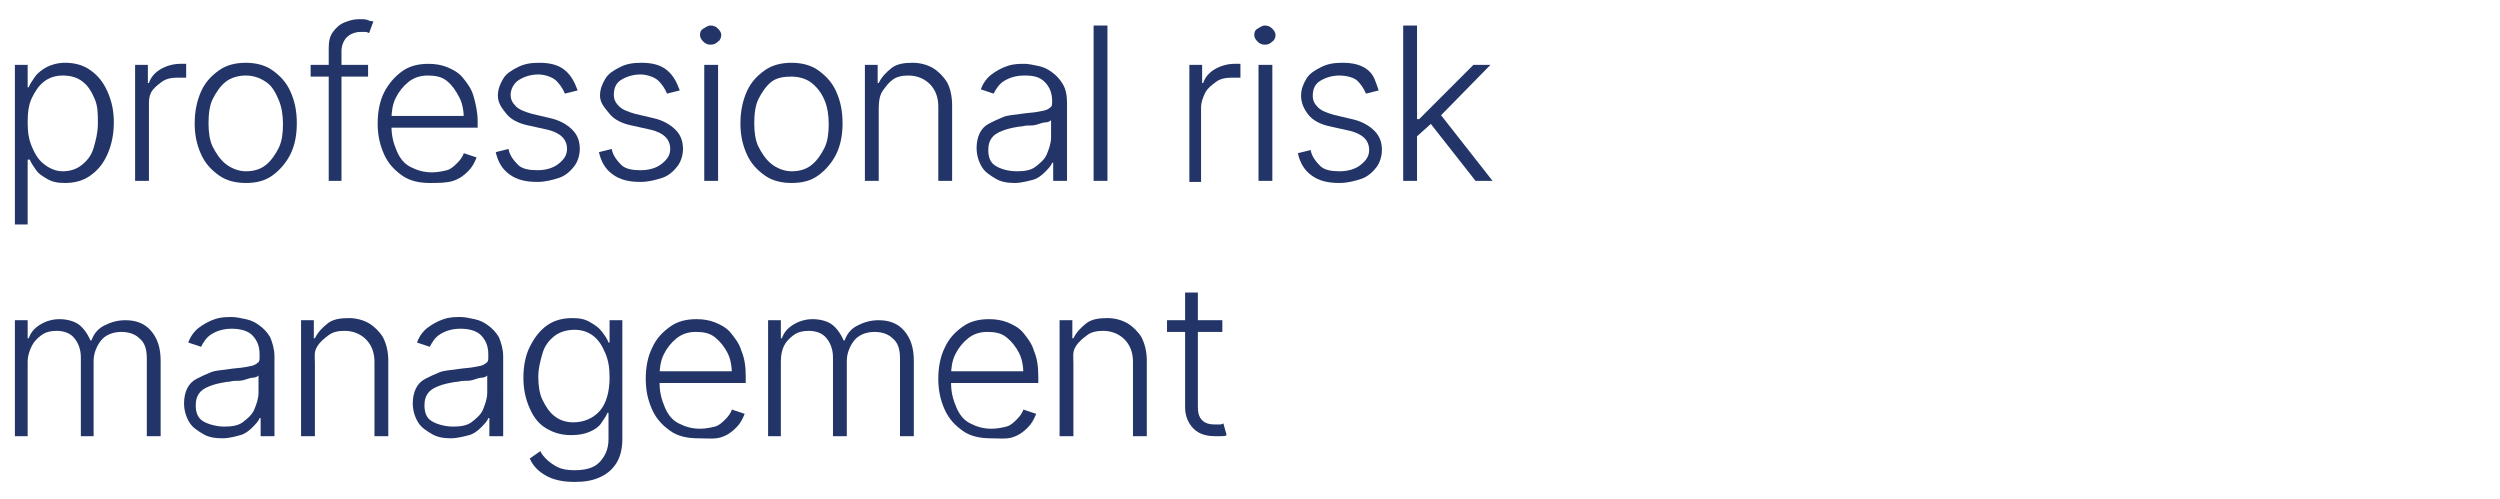 <svg xmlns="http://www.w3.org/2000/svg" xmlns:xlink="http://www.w3.org/1999/xlink" id="Vrstva_1" x="0px" y="0px" viewBox="0 0 235 46.9" style="enable-background:new 0 0 235 46.9;" xml:space="preserve"> <style type="text/css"> .st0{fill:#233568;} </style> <g> <path class="st0" d="M1.4,21.1v-15h1.2v2.1h0.1c0.1-0.3,0.4-0.7,0.6-1S4,6.5,4.4,6.3s1-0.4,1.7-0.4c0.9,0,1.7,0.2,2.4,0.7 s1.2,1.1,1.6,2s0.6,1.8,0.6,2.9c0,1.1-0.2,2.1-0.6,3s-0.9,1.5-1.6,2S7,17.2,6.1,17.2c-0.7,0-1.2-0.1-1.7-0.4S3.6,16.3,3.4,16 s-0.5-0.7-0.6-1H2.6v6.1H1.4z M5.9,16.1c0.7,0,1.3-0.2,1.8-0.6s0.9-0.9,1.1-1.6s0.4-1.4,0.4-2.3S9.2,10,8.9,9.3S8.3,8.1,7.8,7.7 S6.7,7.1,5.9,7.1c-0.7,0-1.3,0.2-1.8,0.6S3.3,8.6,3,9.2s-0.4,1.4-0.4,2.3c0,0.9,0.1,1.6,0.4,2.3s0.6,1.2,1.1,1.6S5.2,16.1,5.9,16.1 z"></path> <path class="st0" d="M12.7,17V6.1h1.2v1.7H14c0.2-0.6,0.6-1,1.1-1.3s1.2-0.5,1.8-0.5c0.1,0,0.2,0,0.3,0s0.2,0,0.3,0v1.3 c-0.1,0-0.1,0-0.3,0s-0.3,0-0.5,0c-0.6,0-1.1,0.1-1.5,0.4s-0.8,0.6-1,1S14,9.4,14,10v7H12.7z"></path> <path class="st0" d="M23.1,17.2c-0.9,0-1.8-0.2-2.5-0.7s-1.3-1.1-1.7-2s-0.6-1.8-0.6-2.9c0-1.1,0.2-2.1,0.6-3s1-1.5,1.7-2 s1.6-0.7,2.5-0.7s1.8,0.2,2.5,0.7s1.3,1.1,1.7,2s0.6,1.8,0.6,3c0,1.1-0.2,2.1-0.6,2.9s-1,1.5-1.7,2S24.1,17.2,23.1,17.2z M23.1,16.1c0.8,0,1.4-0.2,1.9-0.6s0.9-1,1.2-1.6s0.4-1.4,0.4-2.2c0-0.8-0.1-1.6-0.4-2.3S25.6,8.1,25,7.7s-1.2-0.6-1.9-0.6 s-1.4,0.2-1.9,0.6s-0.9,1-1.2,1.6s-0.4,1.4-0.4,2.3c0,0.8,0.1,1.6,0.4,2.2s0.7,1.2,1.2,1.6S22.4,16.1,23.1,16.1z"></path> <path class="st0" d="M34.6,6.1v1.1h-5.4V6.1H34.6z M30.9,17V4.5c0-0.6,0.1-1.1,0.4-1.5s0.6-0.7,1.1-0.9s0.9-0.3,1.4-0.3 c0.3,0,0.6,0,0.8,0.1S35,2,35.1,2l-0.4,1.1c-0.1,0-0.2-0.1-0.3-0.1S34.1,3,33.9,3c-0.5,0-1,0.2-1.3,0.5s-0.5,0.8-0.5,1.3V17H30.9z"></path> <path class="st0" d="M40.4,17.2c-1,0-1.9-0.2-2.6-0.7s-1.3-1.1-1.7-2s-0.6-1.8-0.6-2.9s0.2-2.1,0.6-2.9s1-1.5,1.7-2 s1.5-0.7,2.5-0.7c0.6,0,1.2,0.1,1.7,0.3s1.1,0.5,1.5,1s0.8,1,1,1.7s0.4,1.5,0.4,2.4v0.6h-8.5v-1.1h7.8l-0.6,0.4 c0-0.8-0.1-1.5-0.4-2.1S42.5,8,42,7.6s-1.1-0.5-1.8-0.5c-0.7,0-1.3,0.2-1.8,0.6s-0.9,0.9-1.2,1.5s-0.4,1.3-0.4,2v0.7 c0,0.9,0.2,1.6,0.5,2.3s0.7,1.2,1.3,1.5s1.2,0.5,2,0.5c0.5,0,1-0.1,1.4-0.2s0.7-0.4,1-0.7s0.5-0.6,0.6-0.9l1.2,0.4 c-0.2,0.5-0.4,0.9-0.8,1.3s-0.8,0.7-1.4,0.9S41.2,17.2,40.4,17.2z"></path> <path class="st0" d="M54.3,8.5l-1.2,0.3c-0.2-0.5-0.5-0.9-0.8-1.2S51.3,7,50.6,7s-1.3,0.2-1.8,0.5S48,8.4,48,8.9 c0,0.5,0.2,0.8,0.5,1.1s0.8,0.5,1.5,0.7l1.7,0.4c0.9,0.2,1.6,0.6,2.1,1.1s0.7,1.1,0.7,1.8c0,0.6-0.2,1.2-0.5,1.6s-0.8,0.9-1.4,1.1 s-1.3,0.4-2.1,0.4c-1.1,0-1.9-0.2-2.6-0.7s-1.1-1.2-1.3-2.1l1.2-0.3c0.1,0.6,0.5,1.1,0.9,1.5s1.1,0.5,1.8,0.5c0.8,0,1.5-0.2,2-0.6 s0.8-0.8,0.8-1.4c0-0.9-0.6-1.5-1.8-1.8l-1.8-0.4c-1-0.2-1.7-0.6-2.1-1.1S46.8,9.7,46.8,9c0-0.6,0.2-1.1,0.5-1.6s0.8-0.8,1.4-1.1 s1.2-0.4,2-0.4c1,0,1.8,0.2,2.4,0.7S54,7.7,54.3,8.5z"></path> <path class="st0" d="M63.9,8.5l-1.2,0.3c-0.2-0.5-0.5-0.9-0.8-1.2S60.9,7,60.2,7s-1.3,0.2-1.8,0.5s-0.7,0.8-0.7,1.4 c0,0.5,0.2,0.8,0.5,1.1s0.8,0.5,1.5,0.7l1.7,0.4c0.9,0.2,1.6,0.6,2.1,1.1s0.7,1.1,0.7,1.8c0,0.6-0.2,1.2-0.5,1.6s-0.8,0.9-1.4,1.1 s-1.3,0.4-2.1,0.4c-1.1,0-1.9-0.2-2.6-0.7s-1.1-1.2-1.3-2.1l1.2-0.3c0.1,0.6,0.5,1.1,0.9,1.5s1.1,0.5,1.8,0.5c0.8,0,1.5-0.2,2-0.6 s0.8-0.8,0.8-1.4c0-0.9-0.6-1.5-1.8-1.8l-1.8-0.4c-1-0.2-1.7-0.6-2.1-1.1S56.4,9.7,56.4,9c0-0.6,0.2-1.1,0.5-1.6s0.8-0.8,1.4-1.1 s1.2-0.4,2-0.4c1,0,1.8,0.2,2.4,0.7S63.6,7.7,63.9,8.5z"></path> <path class="st0" d="M66.8,4.2c-0.3,0-0.5-0.1-0.7-0.3c-0.2-0.2-0.3-0.4-0.3-0.6c0-0.3,0.1-0.5,0.3-0.6s0.4-0.3,0.7-0.3 s0.5,0.1,0.7,0.3s0.3,0.4,0.3,0.6c0,0.2-0.1,0.5-0.3,0.6C67.3,4.1,67.1,4.2,66.8,4.2z M66.2,17V6.1h1.3V17H66.2z"></path> <path class="st0" d="M74.4,17.2c-0.9,0-1.8-0.2-2.5-0.7s-1.3-1.1-1.7-2s-0.6-1.8-0.6-2.9c0-1.1,0.2-2.1,0.6-3s1-1.5,1.7-2 s1.6-0.7,2.5-0.7s1.8,0.2,2.5,0.7s1.3,1.1,1.7,2s0.6,1.8,0.6,3c0,1.1-0.2,2.1-0.6,2.9s-1,1.5-1.7,2S75.4,17.2,74.4,17.2z M74.4,16.1c0.8,0,1.4-0.2,1.9-0.6s0.9-1,1.2-1.6s0.4-1.4,0.4-2.2c0-0.8-0.1-1.6-0.4-2.3s-0.7-1.2-1.2-1.6s-1.2-0.6-1.9-0.6 S73,7.3,72.5,7.7s-0.9,1-1.2,1.6s-0.4,1.4-0.4,2.3c0,0.8,0.1,1.6,0.4,2.2s0.7,1.2,1.2,1.6S73.7,16.1,74.4,16.1z"></path> <path class="st0" d="M82.6,10.2V17h-1.3V6.1h1.2v1.7h0.1c0.3-0.6,0.7-1,1.2-1.4s1.2-0.5,2-0.5c0.7,0,1.4,0.2,1.9,0.5s1,0.8,1.3,1.3 s0.5,1.3,0.5,2.2V17h-1.3v-7c0-0.9-0.3-1.6-0.8-2.1s-1.2-0.8-2-0.8c-0.6,0-1.1,0.1-1.5,0.4S83.3,8.1,83,8.5S82.6,9.5,82.6,10.2z"></path> <path class="st0" d="M95.4,17.2c-0.7,0-1.3-0.1-1.8-0.4s-1-0.6-1.3-1.1s-0.5-1.1-0.5-1.8c0-0.5,0.1-1,0.3-1.4s0.5-0.7,0.9-0.9 s0.8-0.4,1.3-0.6s1.1-0.2,1.7-0.3c0.6-0.1,1.1-0.1,1.6-0.2s0.7-0.1,1-0.3s0.3-0.3,0.3-0.6V9.5c0-0.7-0.2-1.3-0.7-1.8 s-1.1-0.6-1.9-0.6c-0.8,0-1.4,0.2-1.9,0.5s-0.8,0.8-1,1.2l-1.2-0.4c0.2-0.6,0.6-1.1,1-1.4s0.9-0.6,1.5-0.8s1.1-0.2,1.6-0.2 c0.4,0,0.8,0.1,1.3,0.2s0.9,0.3,1.3,0.6s0.7,0.6,1,1.1s0.4,1.1,0.4,1.8V17h-1.3v-1.7h-0.1c-0.1,0.3-0.4,0.6-0.7,0.9 s-0.7,0.6-1.1,0.7S96,17.2,95.4,17.2z M95.6,16.1c0.7,0,1.3-0.1,1.7-0.4s0.9-0.7,1.1-1.2s0.4-1,0.4-1.6v-1.6 c-0.1,0.1-0.3,0.2-0.5,0.2s-0.5,0.1-0.8,0.2s-0.6,0.1-0.9,0.1s-0.5,0.1-0.8,0.1c-0.6,0.1-1.1,0.2-1.6,0.4s-0.8,0.4-1,0.7 s-0.3,0.6-0.3,1.1c0,0.7,0.2,1.2,0.7,1.5S94.8,16.1,95.6,16.1z"></path> <path class="st0" d="M104.1,2.4V17h-1.3V2.4H104.1z"></path> <path class="st0" d="M111.8,17V6.1h1.2v1.7h0.1c0.2-0.6,0.6-1,1.1-1.3s1.2-0.5,1.8-0.5c0.1,0,0.2,0,0.3,0s0.2,0,0.3,0v1.3 c-0.1,0-0.1,0-0.3,0s-0.3,0-0.5,0c-0.6,0-1.1,0.1-1.5,0.4s-0.8,0.6-1,1s-0.4,0.9-0.4,1.4v7H111.8z"></path> <path class="st0" d="M118.9,4.2c-0.3,0-0.5-0.1-0.7-0.3c-0.2-0.2-0.3-0.4-0.3-0.6c0-0.3,0.1-0.5,0.3-0.6s0.4-0.3,0.7-0.3 c0.3,0,0.5,0.1,0.7,0.3s0.3,0.4,0.3,0.6c0,0.2-0.1,0.5-0.3,0.6C119.4,4.1,119.2,4.2,118.9,4.2z M118.3,17V6.1h1.3V17H118.3z"></path> <path class="st0" d="M129.6,8.5l-1.2,0.3c-0.2-0.5-0.5-0.9-0.8-1.2s-1-0.5-1.7-0.5s-1.3,0.2-1.8,0.5s-0.7,0.8-0.7,1.4 c0,0.5,0.2,0.8,0.5,1.1s0.8,0.5,1.5,0.7l1.7,0.4c0.9,0.2,1.6,0.6,2.1,1.1s0.7,1.1,0.7,1.8c0,0.6-0.2,1.2-0.5,1.6s-0.8,0.9-1.4,1.1 s-1.3,0.4-2.1,0.4c-1.1,0-1.9-0.2-2.6-0.7s-1.1-1.2-1.3-2.1l1.2-0.3c0.1,0.6,0.5,1.1,0.9,1.5s1.1,0.5,1.8,0.5c0.8,0,1.5-0.2,2-0.6 s0.8-0.8,0.8-1.4c0-0.9-0.6-1.5-1.8-1.8l-1.8-0.4c-1-0.2-1.7-0.6-2.1-1.1s-0.7-1.1-0.7-1.8c0-0.6,0.2-1.1,0.5-1.6s0.8-0.8,1.4-1.1 s1.2-0.4,2-0.4c1,0,1.8,0.2,2.4,0.7S129.3,7.7,129.6,8.5z"></path> <path class="st0" d="M131.9,17V2.4h1.3V17H131.9z M133.1,12.9l0-1.7h0.3l5.1-5.1h1.6l-5,5.1l-0.1,0L133.1,12.9z M138.7,17l-4.4-5.6 l0.9-0.9l5.1,6.5H138.7z"></path> <path class="st0" d="M1.4,41V30.1h1.2v1.7h0.1c0.2-0.6,0.6-1,1.1-1.3s1.1-0.5,1.8-0.5c0.7,0,1.4,0.2,1.8,0.5s0.8,0.8,1.1,1.5h0.1 c0.2-0.6,0.6-1.1,1.2-1.4s1.2-0.5,2-0.5c1,0,1.8,0.3,2.4,1s0.9,1.6,0.9,2.8V41h-1.3v-7.3c0-0.9-0.2-1.5-0.7-1.9 c-0.4-0.4-1-0.6-1.7-0.6c-0.8,0-1.5,0.3-1.9,0.8c-0.4,0.5-0.7,1.2-0.7,1.9V41H7.6v-7.4c0-0.7-0.2-1.3-0.6-1.8 c-0.4-0.5-1-0.7-1.7-0.7c-0.5,0-1,0.1-1.4,0.4s-0.7,0.6-0.9,1S2.6,33.4,2.6,34v7H1.4z"></path> <path class="st0" d="M20.9,41.2c-0.7,0-1.3-0.1-1.8-0.4s-1-0.6-1.3-1.1s-0.5-1.1-0.5-1.8c0-0.5,0.1-1,0.3-1.4s0.5-0.7,0.9-0.9 s0.8-0.4,1.3-0.6s1.1-0.2,1.7-0.3c0.6-0.1,1.1-0.1,1.6-0.2s0.7-0.1,1-0.3s0.3-0.3,0.3-0.6v-0.3c0-0.7-0.2-1.3-0.7-1.8 c-0.4-0.4-1.1-0.6-1.9-0.6c-0.8,0-1.4,0.2-1.9,0.5s-0.8,0.8-1,1.2l-1.2-0.4c0.2-0.6,0.6-1.1,1-1.4s0.9-0.6,1.5-0.8s1.1-0.2,1.6-0.2 c0.4,0,0.8,0.1,1.3,0.2s0.9,0.3,1.3,0.6s0.7,0.6,1,1.1c0.2,0.5,0.4,1.1,0.4,1.8V41h-1.3v-1.7h-0.1c-0.1,0.3-0.4,0.6-0.7,0.9 s-0.7,0.6-1.1,0.7S21.6,41.2,20.9,41.2z M21.1,40.1c0.7,0,1.3-0.1,1.7-0.4s0.9-0.7,1.1-1.2s0.4-1,0.4-1.6v-1.6 c-0.1,0.1-0.3,0.2-0.5,0.2s-0.5,0.1-0.8,0.2s-0.6,0.1-0.9,0.1s-0.5,0.1-0.8,0.1c-0.6,0.1-1.1,0.2-1.6,0.4s-0.8,0.4-1,0.7 s-0.3,0.6-0.3,1.1c0,0.7,0.2,1.2,0.7,1.5S20.4,40.1,21.1,40.1z"></path> <path class="st0" d="M29.6,34.2V41h-1.3V30.1h1.2v1.7h0.1c0.3-0.6,0.7-1,1.2-1.4s1.2-0.5,2-0.5c0.7,0,1.4,0.2,1.9,0.5 s1,0.8,1.3,1.3c0.3,0.6,0.5,1.3,0.5,2.2V41h-1.3v-7c0-0.9-0.3-1.6-0.8-2.1c-0.5-0.5-1.2-0.8-2-0.8c-0.6,0-1.1,0.1-1.5,0.4 s-0.8,0.6-1.1,1.1S29.6,33.5,29.6,34.2z"></path> <path class="st0" d="M42.4,41.2c-0.7,0-1.3-0.1-1.8-0.4s-1-0.6-1.3-1.1s-0.5-1.1-0.5-1.8c0-0.5,0.1-1,0.3-1.4s0.5-0.7,0.9-0.9 s0.8-0.4,1.3-0.6s1.1-0.2,1.7-0.3c0.6-0.1,1.1-0.1,1.6-0.2s0.7-0.1,1-0.3s0.3-0.3,0.3-0.6v-0.3c0-0.7-0.2-1.3-0.7-1.8 c-0.4-0.4-1.1-0.6-1.9-0.6c-0.8,0-1.4,0.2-1.9,0.5s-0.8,0.8-1,1.2l-1.2-0.4c0.2-0.6,0.6-1.1,1-1.4s0.9-0.6,1.5-0.8s1.1-0.2,1.6-0.2 c0.4,0,0.8,0.1,1.3,0.2s0.9,0.3,1.3,0.6s0.7,0.6,1,1.1c0.2,0.5,0.4,1.1,0.4,1.8V41h-1.3v-1.7h-0.1c-0.1,0.3-0.4,0.6-0.7,0.9 s-0.7,0.6-1.1,0.7S43,41.2,42.4,41.2z M42.6,40.1c0.7,0,1.3-0.1,1.7-0.4s0.9-0.7,1.1-1.2s0.4-1,0.4-1.6v-1.6 c-0.1,0.1-0.3,0.2-0.5,0.2s-0.5,0.1-0.8,0.2s-0.6,0.1-0.9,0.1s-0.5,0.1-0.8,0.1c-0.6,0.1-1.1,0.2-1.6,0.4s-0.8,0.4-1,0.7 s-0.3,0.6-0.3,1.1c0,0.7,0.2,1.2,0.7,1.5S41.9,40.1,42.6,40.1z"></path> <path class="st0" d="M54,45.3c-1.1,0-2-0.2-2.7-0.6s-1.2-0.9-1.5-1.6l1-0.7c0.1,0.3,0.4,0.6,0.6,0.8s0.6,0.5,1,0.7s0.9,0.3,1.6,0.3 c1,0,1.8-0.2,2.3-0.7s0.9-1.2,0.9-2.2v-2.5h-0.1c-0.1,0.3-0.4,0.7-0.6,1s-0.6,0.6-1.1,0.8s-1,0.3-1.7,0.3c-0.9,0-1.6-0.2-2.3-0.6 s-1.2-1-1.6-1.9s-0.6-1.8-0.6-2.9s0.2-2.1,0.6-2.9c0.4-0.8,0.9-1.5,1.6-2s1.5-0.7,2.4-0.7c0.7,0,1.2,0.1,1.7,0.4s0.8,0.5,1.1,0.9 s0.5,0.7,0.6,1h0.1v-2.1h1.2v11.2c0,0.9-0.2,1.7-0.6,2.3s-0.9,1-1.6,1.3S54.9,45.3,54,45.3z M53.9,39.7c1,0,1.9-0.4,2.5-1.1 s0.9-1.8,0.9-3.1c0-0.9-0.1-1.6-0.4-2.3c-0.3-0.7-0.6-1.2-1.1-1.6c-0.5-0.4-1.1-0.6-1.8-0.6c-0.7,0-1.4,0.2-1.9,0.6 c-0.5,0.4-0.9,0.9-1.1,1.6s-0.4,1.4-0.4,2.2c0,0.8,0.1,1.6,0.4,2.2s0.6,1.1,1.1,1.5S53.2,39.7,53.9,39.7z"></path> <path class="st0" d="M65.6,41.2c-1,0-1.9-0.2-2.6-0.7s-1.3-1.1-1.7-2s-0.6-1.8-0.6-2.9s0.2-2.1,0.6-2.9c0.4-0.9,1-1.5,1.7-2 s1.5-0.7,2.5-0.7c0.6,0,1.2,0.1,1.7,0.3s1.1,0.5,1.5,1s0.8,1,1,1.7c0.3,0.7,0.4,1.5,0.4,2.4v0.6h-8.5v-1.1h7.8l-0.6,0.4 c0-0.8-0.1-1.5-0.4-2.1s-0.7-1.1-1.2-1.5s-1.1-0.5-1.8-0.5c-0.7,0-1.3,0.2-1.8,0.6c-0.5,0.4-0.9,0.9-1.2,1.5 c-0.3,0.6-0.4,1.3-0.4,2v0.7c0,0.9,0.2,1.6,0.5,2.3s0.7,1.2,1.3,1.5s1.2,0.5,2,0.5c0.5,0,1-0.1,1.4-0.2s0.7-0.4,1-0.7 s0.5-0.6,0.6-0.9l1.2,0.4c-0.2,0.5-0.4,0.9-0.8,1.3s-0.8,0.7-1.4,0.9S66.4,41.2,65.6,41.2z"></path> <path class="st0" d="M72.2,41V30.1h1.2v1.7h0.1c0.2-0.6,0.6-1,1.1-1.3s1.1-0.5,1.8-0.5c0.7,0,1.4,0.2,1.8,0.5s0.8,0.8,1.1,1.5h0.1 c0.2-0.6,0.6-1.1,1.2-1.4s1.2-0.5,2-0.5c1,0,1.8,0.3,2.4,1s0.9,1.6,0.9,2.8V41h-1.3v-7.3c0-0.9-0.2-1.5-0.7-1.9 c-0.4-0.4-1-0.6-1.7-0.6c-0.8,0-1.5,0.3-1.9,0.8c-0.4,0.5-0.7,1.2-0.7,1.9V41h-1.3v-7.4c0-0.7-0.2-1.3-0.6-1.8 c-0.4-0.5-1-0.7-1.7-0.7c-0.5,0-1,0.1-1.4,0.4s-0.7,0.6-0.9,1s-0.3,0.9-0.3,1.5v7H72.2z"></path> <path class="st0" d="M93.1,41.2c-1,0-1.9-0.2-2.6-0.7s-1.3-1.1-1.7-2s-0.6-1.8-0.6-2.9s0.2-2.1,0.6-2.9c0.4-0.9,1-1.5,1.7-2 s1.5-0.7,2.5-0.7c0.6,0,1.2,0.1,1.7,0.3s1.1,0.5,1.5,1s0.8,1,1,1.7c0.3,0.7,0.4,1.5,0.4,2.4v0.6H89v-1.1h7.8l-0.6,0.4 c0-0.8-0.1-1.5-0.4-2.1s-0.7-1.1-1.2-1.5s-1.1-0.5-1.8-0.5c-0.7,0-1.3,0.2-1.8,0.6c-0.5,0.4-0.9,0.9-1.2,1.5 c-0.3,0.6-0.4,1.3-0.4,2v0.7c0,0.9,0.2,1.6,0.5,2.3s0.7,1.2,1.3,1.5s1.2,0.5,2,0.5c0.5,0,1-0.1,1.4-0.2s0.7-0.4,1-0.7 s0.5-0.6,0.6-0.9l1.2,0.4c-0.2,0.5-0.4,0.9-0.8,1.3s-0.8,0.7-1.4,0.9S93.8,41.2,93.1,41.2z"></path> <path class="st0" d="M100.9,34.2V41h-1.3V30.1h1.2v1.7h0.1c0.3-0.6,0.7-1,1.2-1.4s1.2-0.5,2-0.5c0.7,0,1.4,0.2,1.9,0.5 s1,0.8,1.3,1.3c0.3,0.6,0.5,1.3,0.5,2.2V41h-1.3v-7c0-0.9-0.3-1.6-0.8-2.1c-0.5-0.5-1.2-0.8-2-0.8c-0.6,0-1.1,0.1-1.5,0.4 s-0.8,0.6-1.1,1.1S100.9,33.5,100.9,34.2z"></path> <path class="st0" d="M114.9,30.1v1.1h-5.2v-1.1H114.9z M111.3,27.5h1.3v10.7c0,0.6,0.1,1,0.4,1.3s0.7,0.4,1.2,0.4 c0.1,0,0.2,0,0.4,0s0.2,0,0.4-0.1l0.3,1.1c-0.1,0.1-0.3,0.1-0.5,0.1s-0.4,0-0.6,0c-0.8,0-1.5-0.2-2-0.7s-0.8-1.2-0.8-2V27.5z"></path> </g> </svg>